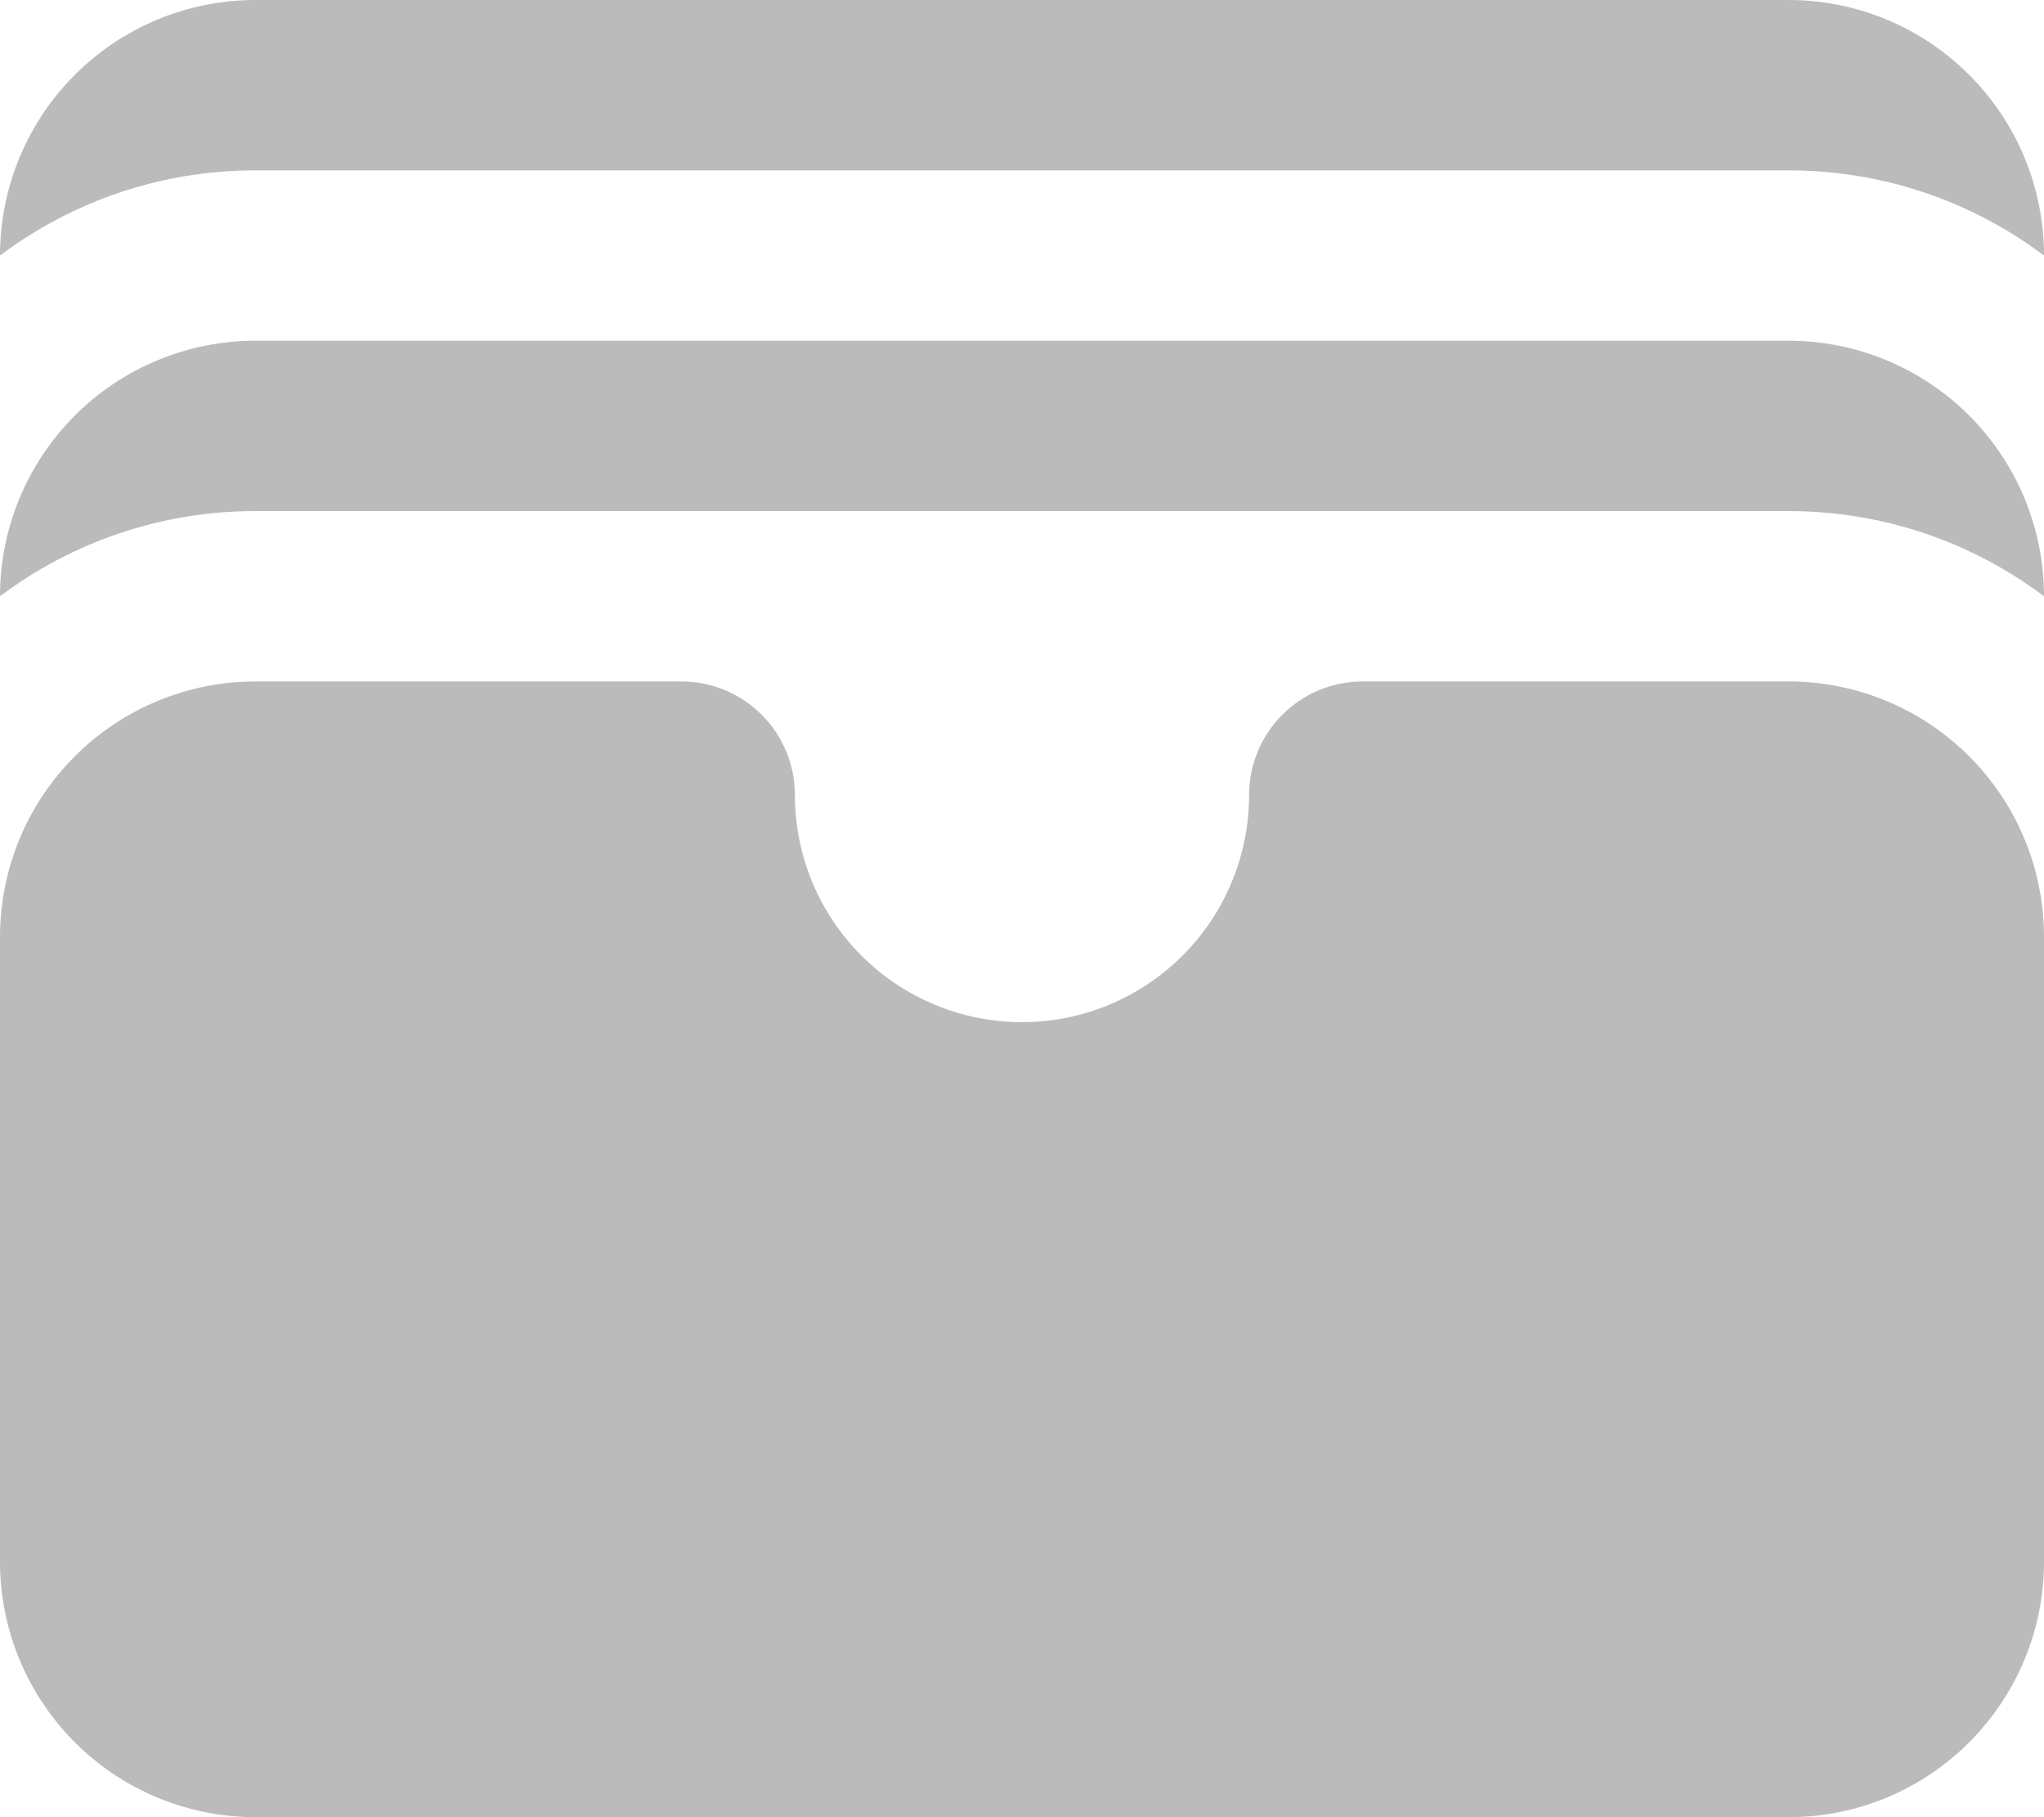<svg
    width="18"
    height="16"
    viewBox="0 0 18 16"
    fill="none"
    xmlns="http://www.w3.org/2000/svg"
>
    <path
        d="M0 2.25C0.649 1.762 1.438 1.499 2.25 1.5H15.75C16.594 1.5 17.373 1.779 18 2.25C18 1.955 17.942 1.662 17.829 1.389C17.716 1.116 17.55 0.868 17.341 0.659C17.132 0.45 16.884 0.284 16.611 0.171C16.338 0.058 16.046 0 15.75 0H2.25C1.653 0 1.081 0.237 0.659 0.659C0.237 1.081 0 1.653 0 2.25ZM0 5.25C0.649 4.762 1.438 4.499 2.25 4.5H15.75C16.594 4.5 17.373 4.779 18 5.25C18 4.955 17.942 4.662 17.829 4.389C17.716 4.116 17.55 3.868 17.341 3.659C17.132 3.45 16.884 3.284 16.611 3.171C16.338 3.058 16.046 3 15.75 3H2.25C1.653 3 1.081 3.237 0.659 3.659C0.237 4.081 0 4.653 0 5.25ZM6 6C6.265 6 6.52 6.105 6.707 6.293C6.895 6.48 7 6.735 7 7C7 7.53 7.211 8.039 7.586 8.414C7.961 8.789 8.47 9 9 9C9.53 9 10.039 8.789 10.414 8.414C10.789 8.039 11 7.53 11 7C11 6.735 11.105 6.48 11.293 6.293C11.48 6.105 11.735 6 12 6H15.75C16.046 6 16.338 6.058 16.611 6.171C16.884 6.284 17.132 6.45 17.341 6.659C17.55 6.868 17.716 7.116 17.829 7.389C17.942 7.662 18 7.955 18 8.25V13.75C18 14.046 17.942 14.338 17.829 14.611C17.716 14.884 17.55 15.132 17.341 15.341C17.132 15.55 16.884 15.716 16.611 15.829C16.338 15.942 16.046 16 15.75 16H2.25C1.653 16 1.081 15.763 0.659 15.341C0.237 14.919 0 14.347 0 13.75V8.25C0 7.653 0.237 7.081 0.659 6.659C1.081 6.237 1.653 6 2.25 6H6Z"
        fill="#BCBBBC"
    />
</svg>